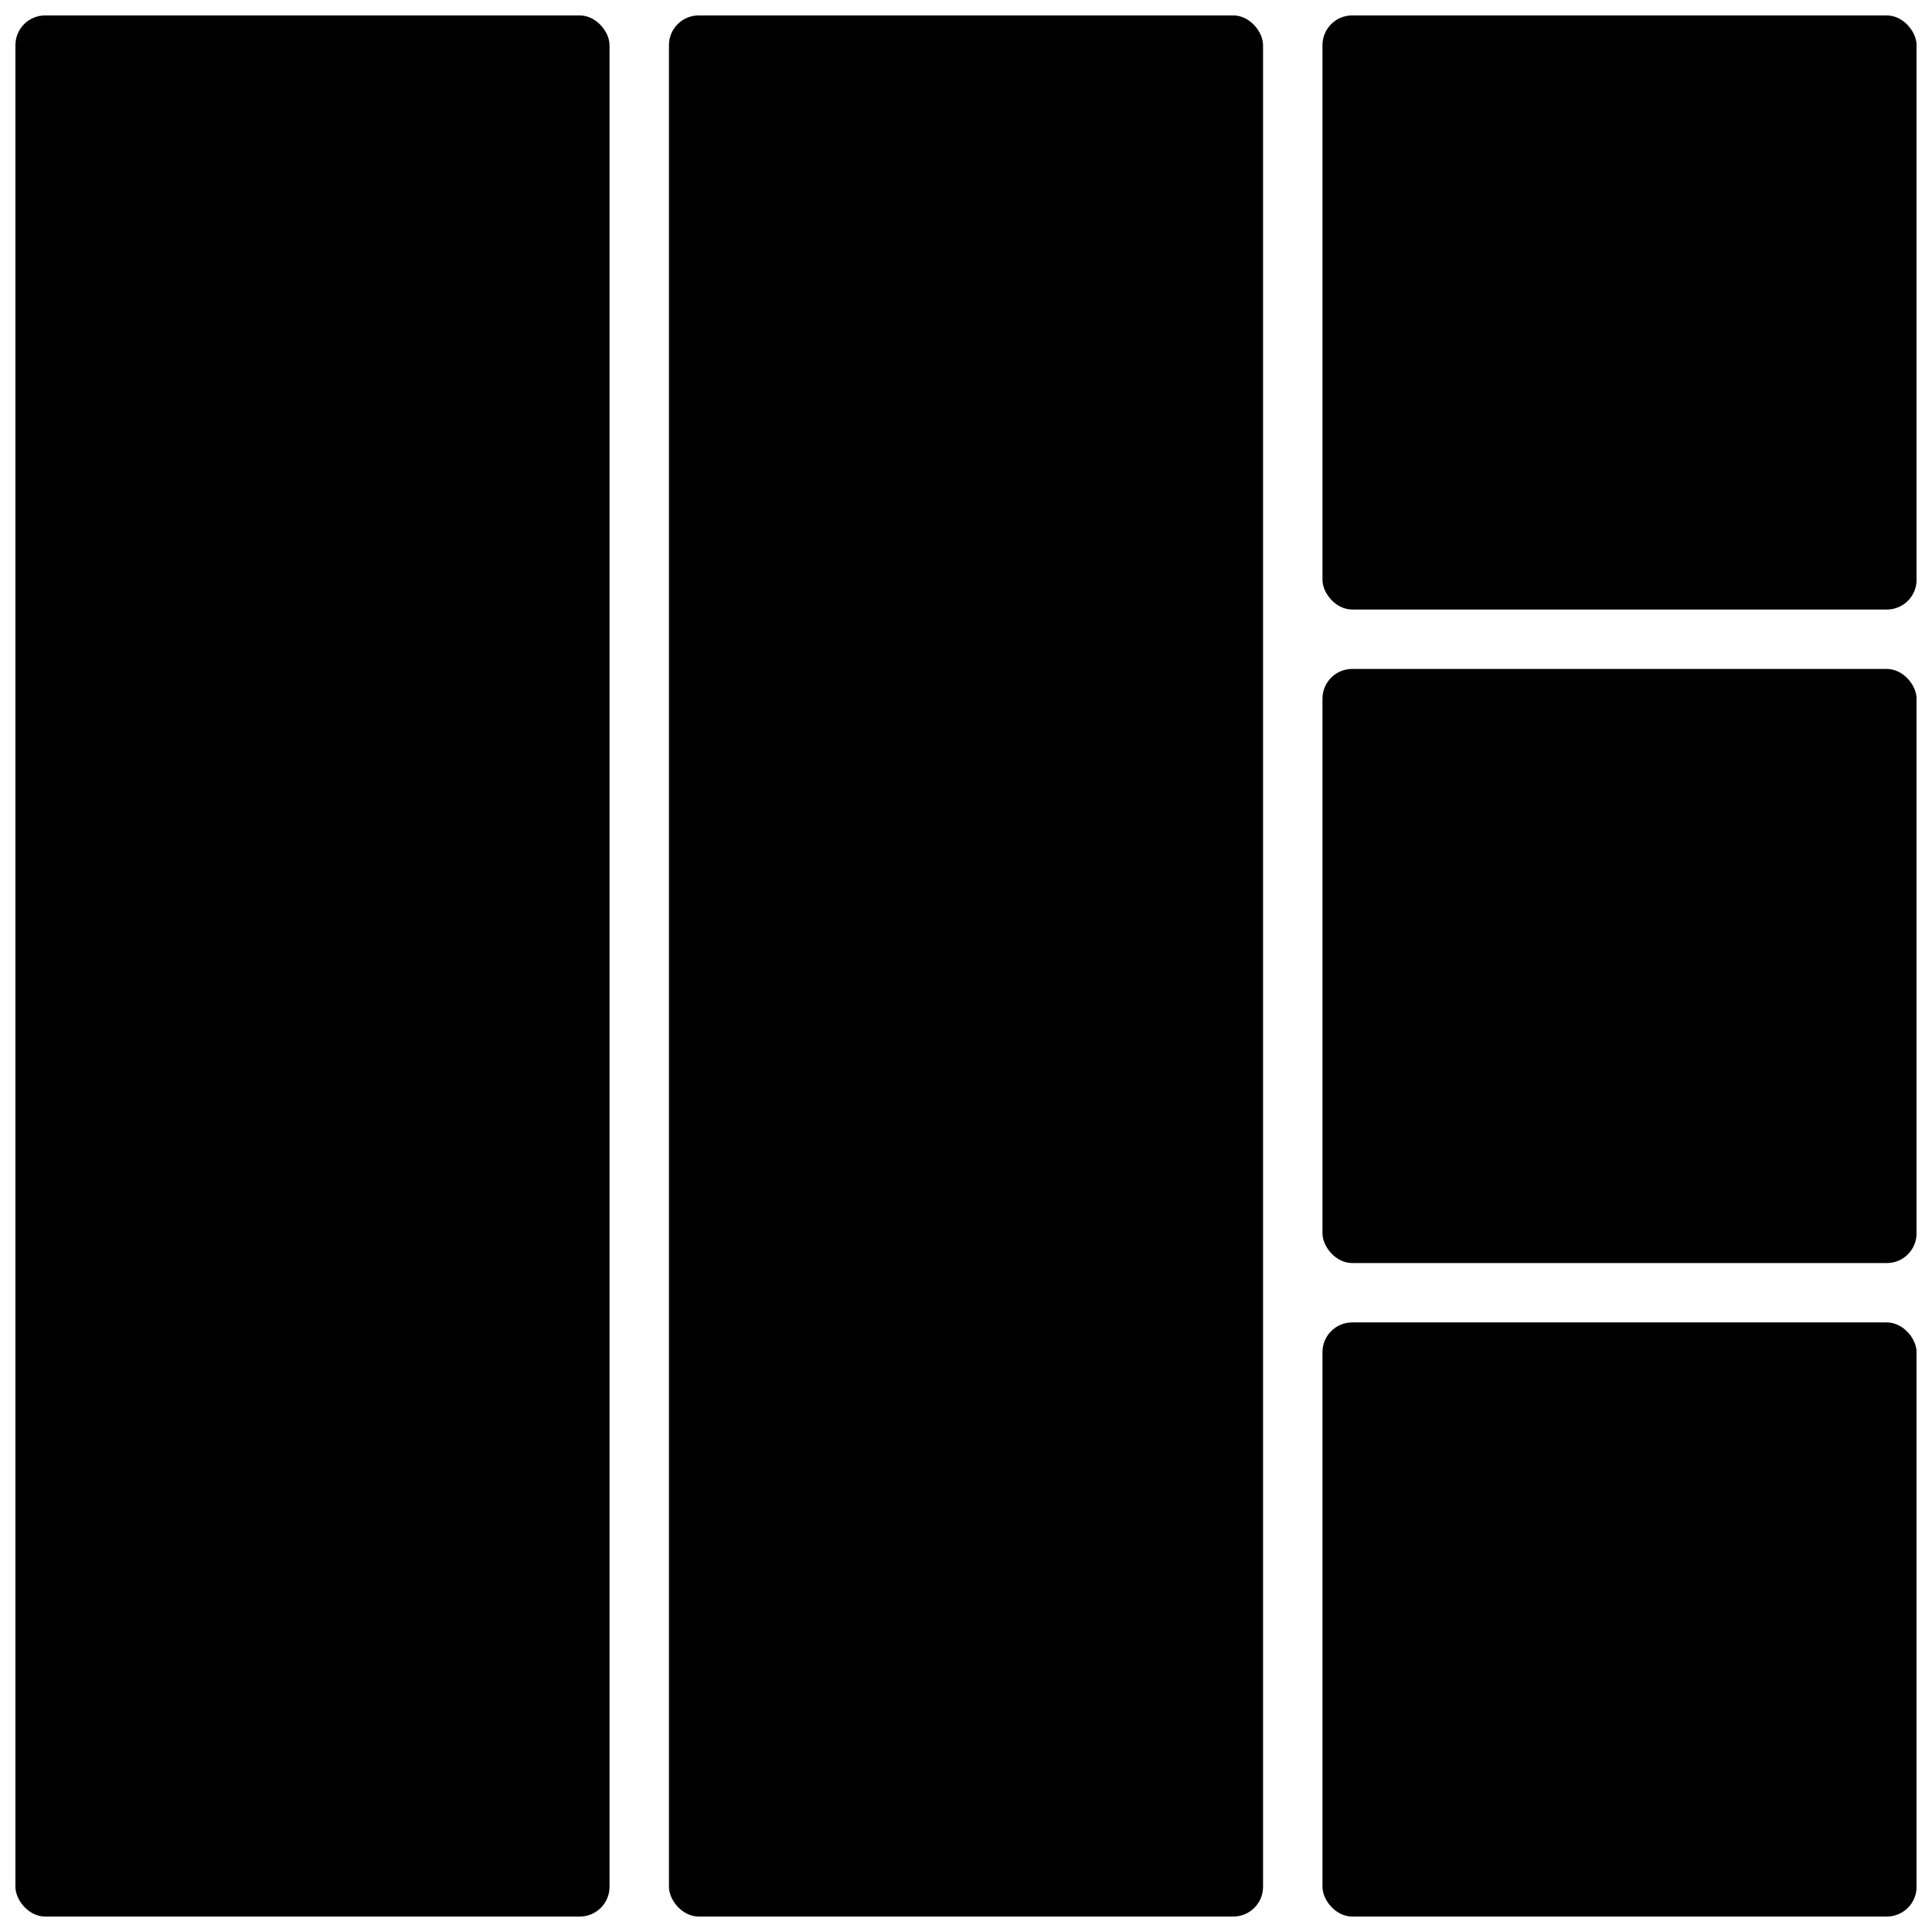 <?xml version="1.0" encoding="UTF-8"?>
<!-- Uploaded to: SVG Repo, www.svgrepo.com, Generator: SVG Repo Mixer Tools -->
<svg width="800px" height="800px" version="1.1" viewBox="144 144 512 512" xmlns="http://www.w3.org/2000/svg">
 <defs>
  <clipPath id="e">
   <path d="m321 148.09h158v503.81h-158z"/>
  </clipPath>
  <clipPath id="d">
   <path d="m494 148.09h157.9v157.91h-157.9z"/>
  </clipPath>
  <clipPath id="c">
   <path d="m494 321h157.9v158h-157.9z"/>
  </clipPath>
  <clipPath id="b">
   <path d="m494 494h157.9v157.9h-157.9z"/>
  </clipPath>
  <clipPath id="a">
   <path d="m148.09 148.09h157.91v503.81h-157.91z"/>
  </clipPath>
 </defs>
 <g>
  <g clip-path="url(#e)">
   <path d="m329.15 148.09h141.7c4.348 0 7.871 4.348 7.871 7.871v488.07c0 4.348-3.523 7.871-7.871 7.871h-141.7c-4.348 0-7.871-4.348-7.871-7.871v-488.07c0-4.348 3.523-7.871 7.871-7.871z"/>
  </g>
  <g clip-path="url(#d)">
   <path d="m502.34 148.09h141.7c4.348 0 7.871 4.348 7.871 7.871v141.7c0 4.348-3.523 7.871-7.871 7.871h-141.7c-4.348 0-7.871-4.348-7.871-7.871v-141.7c0-4.348 3.523-7.871 7.871-7.871z"/>
  </g>
  <g clip-path="url(#c)">
   <path d="m502.34 321.28h141.7c4.348 0 7.871 4.348 7.871 7.871v141.7c0 4.348-3.523 7.871-7.871 7.871h-141.7c-4.348 0-7.871-4.348-7.871-7.871v-141.7c0-4.348 3.523-7.871 7.871-7.871z"/>
  </g>
  <g clip-path="url(#b)">
   <path d="m502.34 494.46h141.7c4.348 0 7.871 4.348 7.871 7.871v141.7c0 4.348-3.523 7.871-7.871 7.871h-141.7c-4.348 0-7.871-4.348-7.871-7.871v-141.7c0-4.348 3.523-7.871 7.871-7.871z"/>
  </g>
  <g clip-path="url(#a)">
   <path d="m155.96 148.09h141.7c4.348 0 7.871 4.348 7.871 7.871v488.07c0 4.348-3.523 7.871-7.871 7.871h-141.7c-4.348 0-7.871-4.348-7.871-7.871v-488.07c0-4.348 3.523-7.871 7.871-7.871z"/>
  </g>
 </g>
</svg>